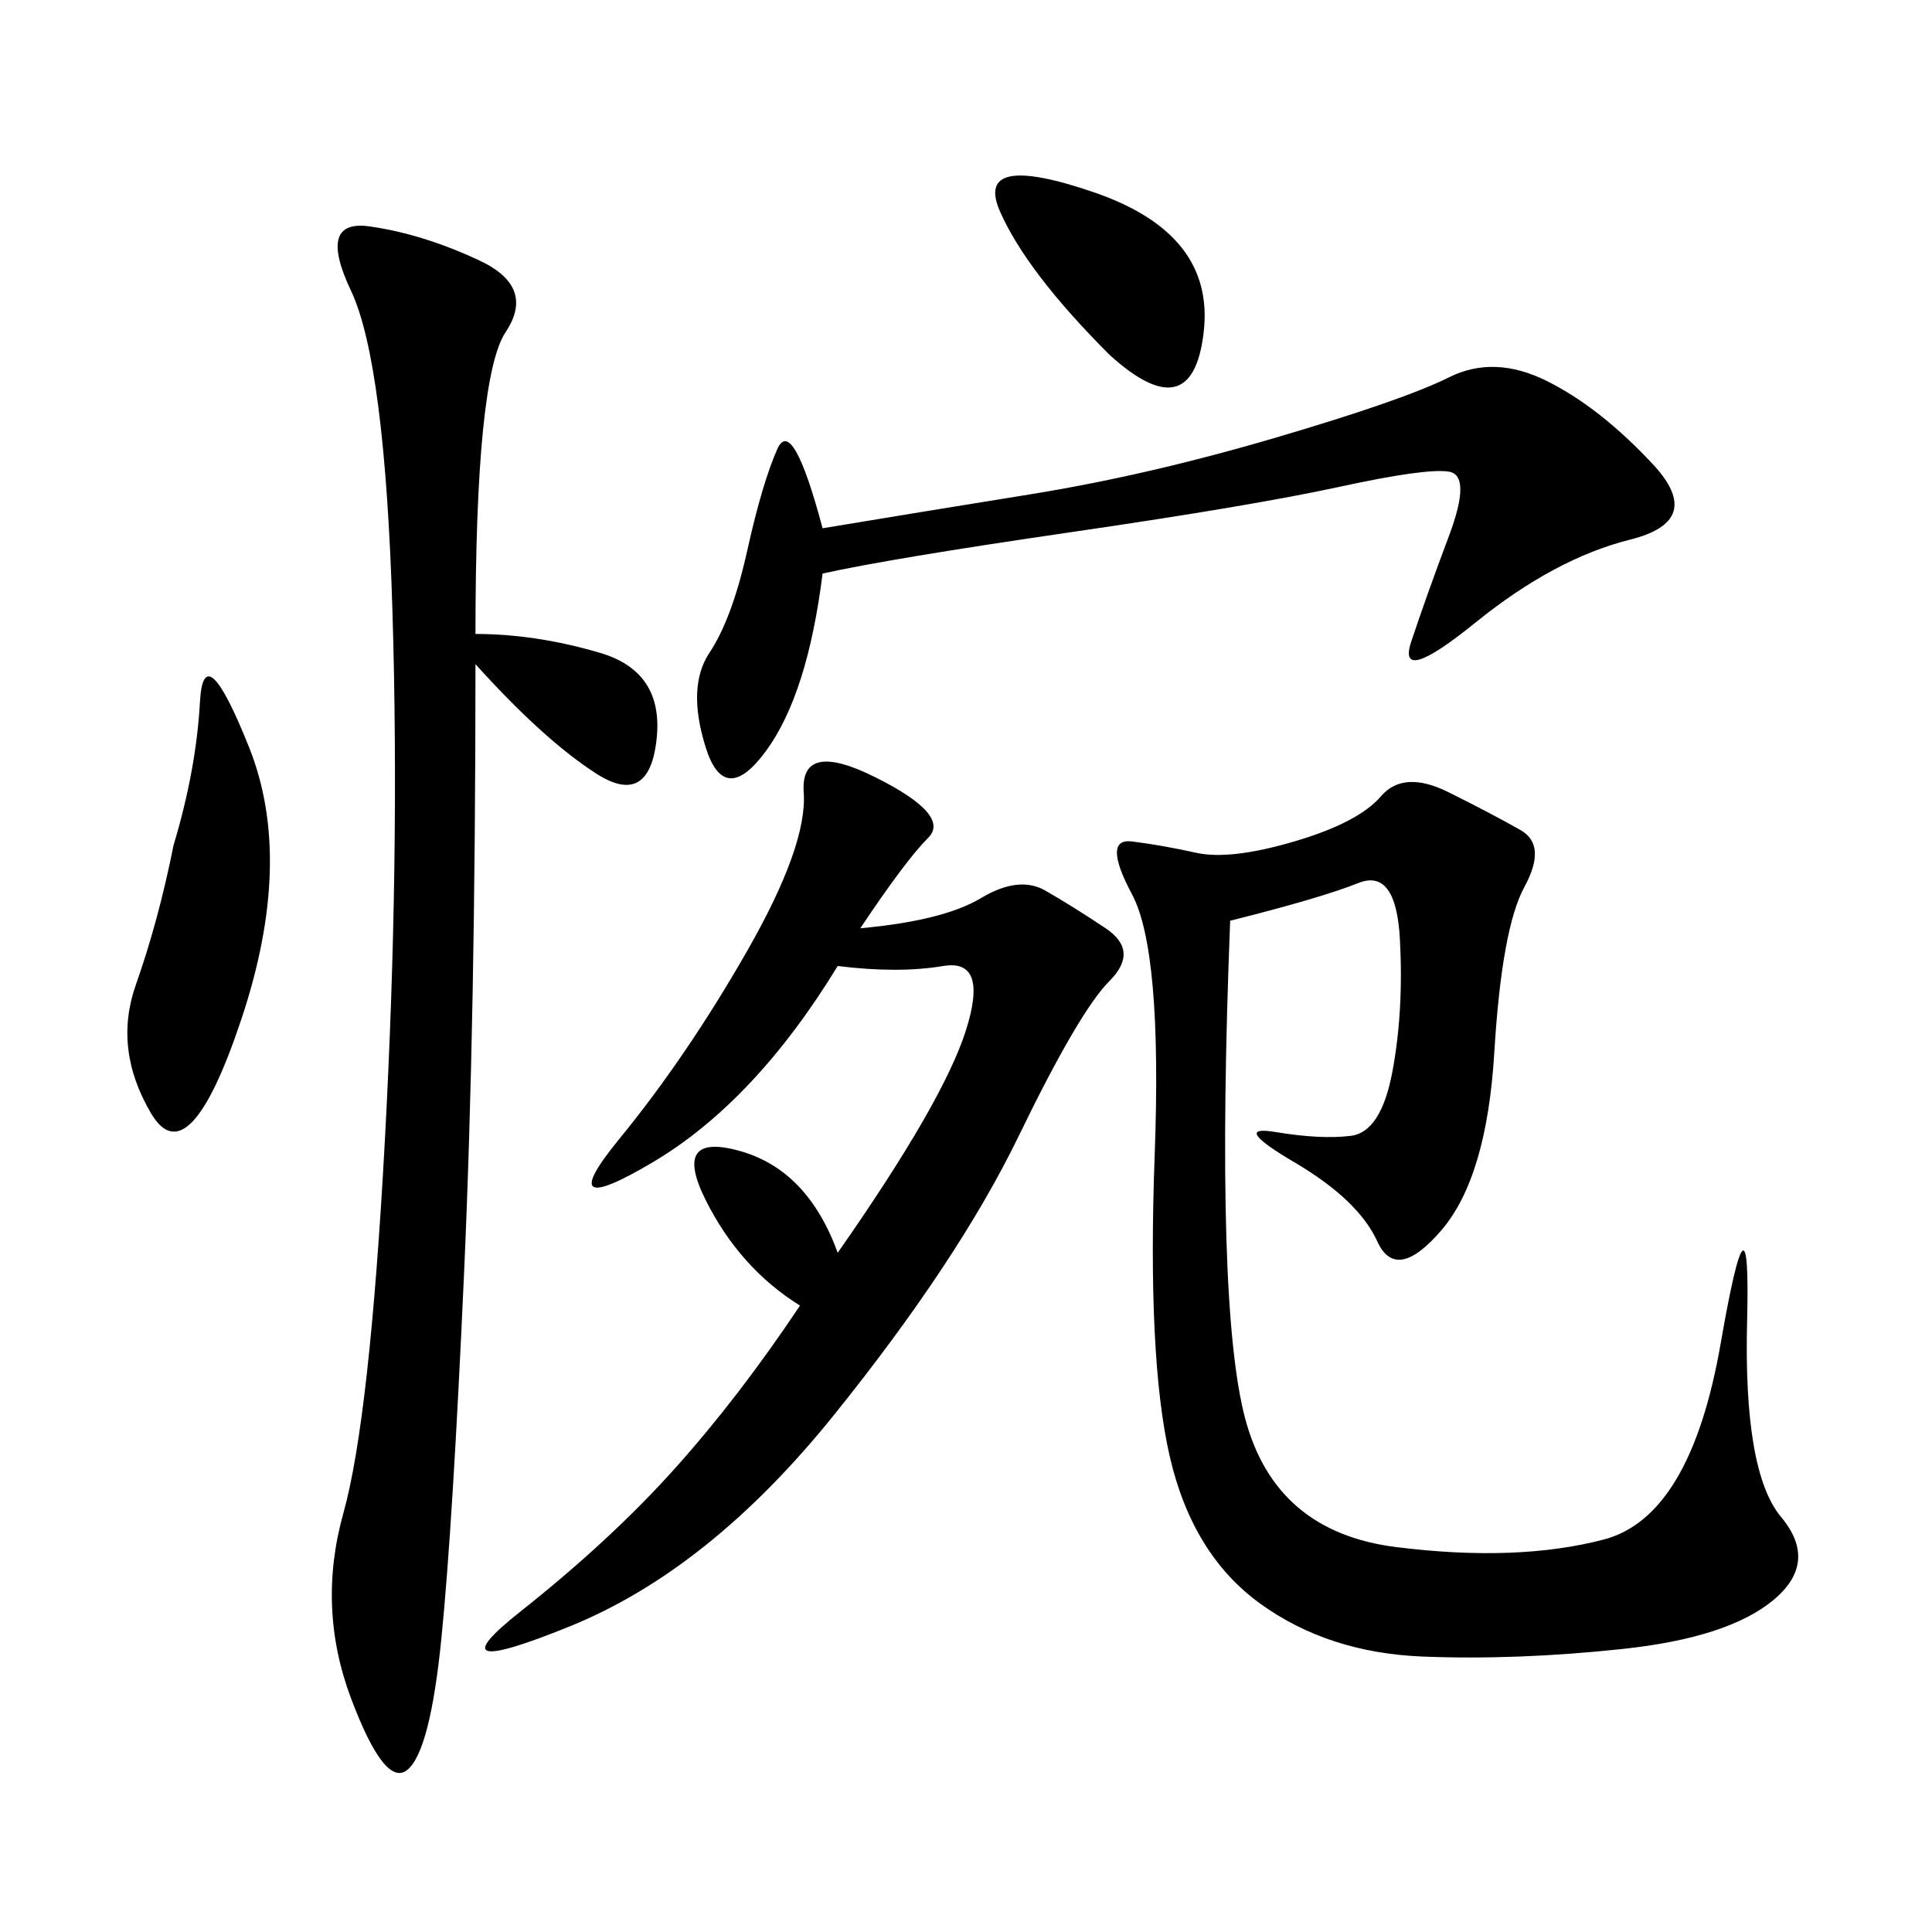 <svg xmlns="http://www.w3.org/2000/svg" xmlns:xlink="http://www.w3.org/1999/xlink" width="300" height="300"><path d="M191.02 142.97Q188.67 202.73 193.36 220.31Q198.05 237.89 216.80 240.23Q235.55 242.58 249.02 239.06Q262.50 235.55 267.19 208.59Q271.88 181.64 271.29 205.08Q270.70 228.52 276.56 235.55Q282.42 242.58 275.39 248.44Q268.36 254.30 251.95 256.05Q235.55 257.81 220.90 257.23Q206.25 256.64 195.70 249.02Q185.16 241.41 181.64 226.17Q178.13 210.94 179.30 179.30Q180.47 147.66 175.78 138.87Q171.09 130.08 175.78 130.66Q180.47 131.25 185.74 132.42Q191.02 133.59 200.98 130.66Q210.94 127.73 214.45 123.63Q217.97 119.53 225 123.05Q232.03 126.56 236.13 128.91Q240.23 131.25 236.72 137.70Q233.20 144.14 232.03 163.48Q230.86 182.81 223.83 191.02Q216.80 199.22 213.87 192.77Q210.94 186.33 200.98 180.47Q191.02 174.61 198.05 175.78Q205.08 176.95 209.77 176.37Q214.45 175.78 216.21 166.41Q217.97 157.03 217.38 145.90Q216.80 134.77 210.94 137.11Q205.08 139.45 191.02 142.97L191.02 142.97ZM73.83 98.44Q83.20 98.44 93.16 101.37Q103.13 104.30 101.95 114.84Q100.78 125.39 92.58 120.12Q84.38 114.84 73.83 103.13L73.83 103.13Q73.83 158.20 72.07 197.46Q70.31 236.72 68.55 254.30Q66.80 271.88 63.28 274.80Q59.77 277.73 54.49 263.67Q49.22 249.61 53.32 234.96Q57.42 220.31 59.77 176.95Q62.11 133.59 60.94 94.92Q59.77 56.25 54.49 45.12Q49.22 33.98 57.42 35.16Q65.63 36.33 74.41 40.43Q83.20 44.53 78.52 51.56Q73.83 58.59 73.83 98.44L73.83 98.44ZM133.59 144.14Q146.48 142.97 152.34 139.45Q158.20 135.94 162.30 138.28Q166.41 140.63 171.68 144.14Q176.95 147.66 172.27 152.34Q167.58 157.03 158.20 176.37Q148.83 195.70 129.49 219.73Q110.16 243.75 88.48 252.54Q66.80 261.33 80.86 250.20Q94.92 239.06 104.88 227.93Q114.84 216.80 124.22 202.73L124.22 202.73Q114.84 196.88 109.57 186.33Q104.30 175.78 114.84 178.71Q125.39 181.64 130.08 194.53L130.08 194.53Q146.48 171.09 150 159.96Q153.52 148.83 146.48 150Q139.45 151.17 130.08 150L130.08 150Q117.19 171.09 101.37 180.47Q85.55 189.84 96.09 176.95Q106.64 164.06 116.02 147.66Q125.39 131.25 124.80 123.05Q124.22 114.84 135.94 120.70Q147.66 126.56 144.14 130.08Q140.63 133.59 133.59 144.14L133.59 144.14ZM127.73 89.06Q125.39 107.81 118.95 116.60Q112.50 125.39 109.57 116.02Q106.64 106.64 110.16 101.37Q113.67 96.09 116.02 85.55Q118.36 75 120.70 69.73Q123.05 64.45 127.73 82.03L127.73 82.03Q141.80 79.69 159.96 76.76Q178.13 73.83 198.05 67.97Q217.97 62.11 225 58.59Q232.03 55.08 240.23 59.18Q248.44 63.28 256.64 72.07Q264.84 80.86 253.13 83.79Q241.41 86.72 229.10 96.68Q216.80 106.64 219.14 99.61Q221.48 92.58 225 83.20Q228.52 73.83 225 73.24Q221.48 72.66 208.01 75.59Q194.53 78.52 166.41 82.62Q138.28 86.72 127.73 89.06L127.73 89.06ZM26.95 131.25Q30.47 119.53 31.05 108.98Q31.64 98.44 38.67 116.02Q45.70 133.59 37.50 158.20Q29.30 182.81 23.44 172.85Q17.58 162.89 21.09 152.93Q24.61 142.97 26.95 131.25L26.95 131.25ZM172.27 55.08Q159.38 42.19 155.27 32.81Q151.17 23.44 169.92 29.88Q188.67 36.33 186.91 51.56Q185.16 66.80 172.27 55.08L172.27 55.08Z"/></svg>